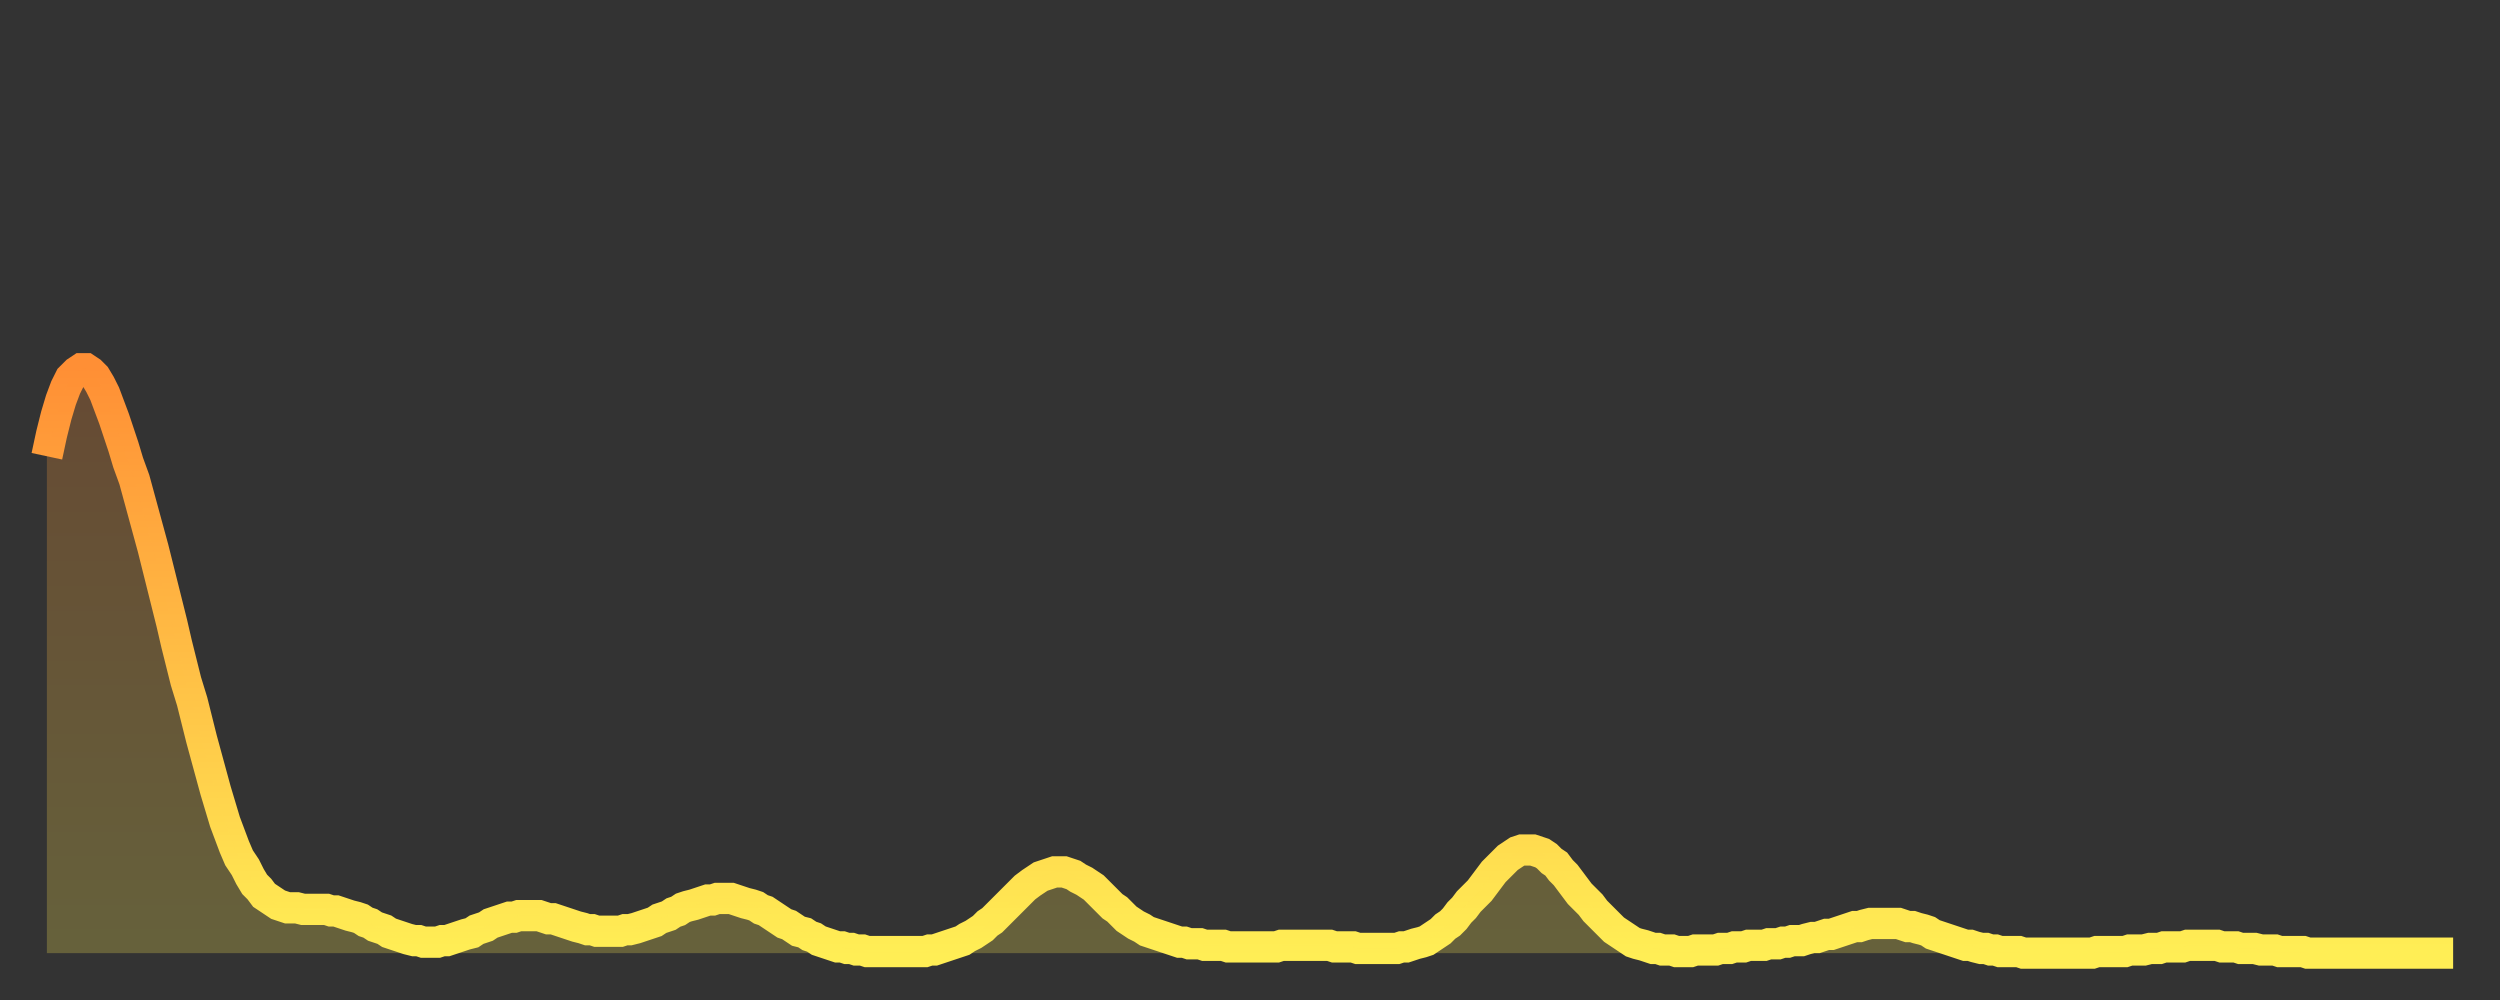 <?xml version="1.0" encoding="utf-8" ?>
<svg baseProfile="full" height="64" version="1.1" width="160" xmlns="http://www.w3.org/2000/svg" xmlns:ev="http://www.w3.org/2001/xml-events" xmlns:xlink="http://www.w3.org/1999/xlink"><rect width="100%" height="100%" fill="#333333" stroke="none"/><defs><linearGradient id="id2201114" x1="0" x2="0" y1="0" y2="1"><stop offset="0%" stop-color="#ff8f35" /><stop offset="50%" stop-color="#ffbe45" /><stop offset="100%" stop-color="#ffee55" /></linearGradient></defs><g transform="translate(3,3)"><g><path d="M 0.0 26.2 0.3 24.8 0.6 23.6 0.9 22.6 1.2 21.8 1.5 21.2 1.9 20.8 2.2 20.6 2.5 20.6 2.8 20.8 3.1 21.1 3.4 21.6 3.7 22.2 4.0 23.0 4.3 23.8 4.6 24.7 4.9 25.6 5.2 26.6 5.6 27.7 5.9 28.8 6.2 29.9 6.5 31.0 6.8 32.1 7.1 33.3 7.4 34.5 7.7 35.7 8.0 36.9 8.3 38.2 8.6 39.4 8.9 40.6 9.3 41.9 9.6 43.1 9.9 44.3 10.2 45.4 10.5 46.5 10.8 47.6 11.1 48.6 11.4 49.6 11.7 50.4 12.0 51.2 12.3 51.9 12.7 52.5 13.0 53.1 13.3 53.6 13.6 53.9 13.9 54.3 14.2 54.5 14.5 54.7 14.8 54.9 15.1 55.0 15.4 55.1 15.7 55.1 16.0 55.1 16.4 55.2 16.7 55.2 17.0 55.2 17.3 55.2 17.6 55.2 17.9 55.2 18.2 55.3 18.5 55.3 18.8 55.4 19.1 55.5 19.4 55.6 19.8 55.7 20.1 55.8 20.4 56.0 20.7 56.1 21.0 56.3 21.3 56.4 21.6 56.5 21.9 56.7 22.2 56.8 22.5 56.9 22.8 57.0 23.1 57.1 23.5 57.2 23.8 57.2 24.1 57.3 24.4 57.3 24.7 57.3 25.0 57.3 25.3 57.2 25.6 57.2 25.9 57.1 26.2 57.0 26.5 56.9 26.8 56.8 27.2 56.7 27.5 56.5 27.8 56.4 28.1 56.3 28.4 56.1 28.7 56.0 29.0 55.9 29.3 55.8 29.6 55.7 29.9 55.7 30.2 55.6 30.6 55.6 30.9 55.6 31.2 55.6 31.5 55.6 31.8 55.7 32.1 55.8 32.4 55.8 32.7 55.9 33.0 56.0 33.3 56.1 33.6 56.2 33.9 56.3 34.3 56.4 34.6 56.5 34.9 56.5 35.2 56.6 35.5 56.6 35.8 56.6 36.1 56.6 36.4 56.6 36.7 56.6 37.0 56.5 37.3 56.5 37.7 56.4 38.0 56.3 38.3 56.2 38.6 56.1 38.9 56.0 39.2 55.8 39.5 55.7 39.8 55.6 40.1 55.4 40.4 55.3 40.7 55.1 41.0 55.0 41.4 54.9 41.7 54.8 42.0 54.7 42.3 54.6 42.6 54.6 42.9 54.5 43.2 54.5 43.5 54.5 43.8 54.5 44.1 54.6 44.4 54.7 44.7 54.8 45.1 54.9 45.4 55.0 45.7 55.2 46.0 55.3 46.3 55.5 46.6 55.7 46.9 55.9 47.2 56.1 47.5 56.2 47.8 56.4 48.1 56.6 48.5 56.7 48.8 56.9 49.1 57.0 49.4 57.2 49.7 57.3 50.0 57.4 50.3 57.5 50.6 57.6 50.9 57.6 51.2 57.7 51.5 57.7 51.8 57.8 52.2 57.8 52.5 57.9 52.8 57.9 53.1 57.9 53.4 57.9 53.7 57.9 54.0 57.9 54.3 57.9 54.6 57.9 54.9 57.9 55.2 57.9 55.6 57.9 55.9 57.9 56.2 57.9 56.5 57.8 56.8 57.8 57.1 57.7 57.4 57.6 57.7 57.5 58.0 57.4 58.3 57.3 58.6 57.2 58.9 57.0 59.3 56.8 59.6 56.6 59.9 56.4 60.2 56.1 60.5 55.9 60.8 55.6 61.1 55.3 61.4 55.0 61.7 54.7 62.0 54.4 62.3 54.1 62.6 53.8 63.0 53.5 63.3 53.3 63.6 53.1 63.9 53.0 64.2 52.9 64.5 52.8 64.8 52.8 65.1 52.8 65.4 52.9 65.7 53.0 66.0 53.2 66.4 53.4 66.7 53.6 67.0 53.8 67.3 54.1 67.6 54.4 67.9 54.7 68.2 55.0 68.5 55.2 68.8 55.5 69.1 55.8 69.4 56.0 69.7 56.2 70.1 56.4 70.4 56.6 70.7 56.7 71.0 56.8 71.3 56.9 71.6 57.0 71.9 57.1 72.2 57.2 72.5 57.3 72.8 57.3 73.1 57.4 73.5 57.4 73.8 57.4 74.1 57.5 74.4 57.5 74.7 57.5 75.0 57.5 75.3 57.5 75.6 57.6 75.9 57.6 76.2 57.6 76.5 57.6 76.8 57.6 77.2 57.6 77.5 57.6 77.8 57.6 78.1 57.6 78.4 57.6 78.7 57.6 79.0 57.5 79.3 57.5 79.6 57.5 79.9 57.5 80.2 57.5 80.5 57.5 80.9 57.5 81.2 57.5 81.5 57.5 81.8 57.5 82.1 57.5 82.4 57.6 82.7 57.6 83.0 57.6 83.3 57.6 83.6 57.6 83.9 57.7 84.3 57.7 84.6 57.7 84.9 57.7 85.2 57.7 85.5 57.7 85.8 57.7 86.1 57.7 86.4 57.7 86.7 57.6 87.0 57.6 87.3 57.5 87.6 57.4 88.0 57.3 88.3 57.2 88.6 57.0 88.9 56.8 89.2 56.6 89.5 56.3 89.8 56.1 90.1 55.8 90.4 55.4 90.7 55.1 91.0 54.7 91.4 54.3 91.7 54.0 92.0 53.6 92.3 53.2 92.6 52.8 92.9 52.5 93.2 52.2 93.5 51.9 93.8 51.7 94.1 51.5 94.4 51.4 94.7 51.4 95.1 51.4 95.4 51.5 95.7 51.6 96.0 51.8 96.3 52.1 96.6 52.3 96.9 52.7 97.2 53.0 97.5 53.4 97.8 53.8 98.1 54.2 98.4 54.5 98.8 54.9 99.1 55.3 99.4 55.6 99.7 55.9 100.0 56.2 100.3 56.5 100.6 56.7 100.9 56.9 101.2 57.1 101.5 57.3 101.8 57.4 102.2 57.5 102.5 57.6 102.8 57.7 103.1 57.7 103.4 57.8 103.7 57.8 104.0 57.8 104.3 57.9 104.6 57.9 104.9 57.9 105.2 57.9 105.5 57.8 105.9 57.8 106.2 57.8 106.5 57.8 106.8 57.8 107.1 57.7 107.4 57.7 107.7 57.7 108.0 57.6 108.3 57.6 108.6 57.6 108.9 57.5 109.3 57.5 109.6 57.5 109.9 57.5 110.2 57.4 110.5 57.4 110.8 57.4 111.1 57.3 111.4 57.3 111.7 57.2 112.0 57.2 112.3 57.2 112.6 57.1 113.0 57.0 113.3 57.0 113.6 56.9 113.9 56.8 114.2 56.8 114.5 56.7 114.8 56.6 115.1 56.5 115.4 56.4 115.7 56.3 116.0 56.3 116.3 56.2 116.7 56.1 117.0 56.1 117.3 56.1 117.6 56.1 117.9 56.1 118.2 56.1 118.5 56.1 118.8 56.2 119.1 56.3 119.4 56.3 119.7 56.4 120.1 56.5 120.4 56.6 120.7 56.8 121.0 56.9 121.3 57.0 121.6 57.1 121.9 57.2 122.2 57.3 122.5 57.4 122.8 57.5 123.1 57.5 123.4 57.6 123.8 57.7 124.1 57.7 124.4 57.8 124.7 57.8 125.0 57.9 125.3 57.9 125.6 57.9 125.9 57.9 126.2 57.9 126.5 58.0 126.8 58.0 127.2 58.0 127.5 58.0 127.8 58.0 128.1 58.0 128.4 58.0 128.7 58.0 129.0 58.0 129.3 58.0 129.6 58.0 129.9 58.0 130.2 58.0 130.5 58.0 130.9 58.0 131.2 57.9 131.5 57.9 131.8 57.9 132.1 57.9 132.4 57.9 132.7 57.9 133.0 57.9 133.3 57.8 133.6 57.8 133.9 57.8 134.2 57.8 134.6 57.7 134.9 57.7 135.2 57.7 135.5 57.6 135.8 57.6 136.1 57.6 136.4 57.6 136.7 57.6 137.0 57.5 137.3 57.5 137.6 57.5 138.0 57.5 138.3 57.5 138.6 57.5 138.9 57.5 139.2 57.6 139.5 57.6 139.8 57.6 140.1 57.6 140.4 57.7 140.7 57.7 141.0 57.7 141.3 57.7 141.7 57.8 142.0 57.8 142.3 57.8 142.6 57.8 142.9 57.9 143.2 57.9 143.5 57.9 143.8 57.9 144.1 57.9 144.4 57.9 144.7 58.0 145.1 58.0 145.4 58.0 145.7 58.0 146.0 58.0 146.3 58.0 146.6 58.0 146.9 58.0 147.2 58.0 147.5 58.0 147.8 58.0 148.1 58.0 148.4 58.0 148.8 58.0 149.1 58.0 149.4 58.0 149.7 58.0 150.0 58.0 150.3 58.0 150.6 58.0 150.9 58.0 151.2 58.0 151.5 58.0 151.8 58.0 152.1 58.0 152.5 58.0 152.8 58.0 153.1 58.0 153.4 58.0 153.7 58.0 154.0 58.0" fill="none" id="graph-curve" opacity="1" stroke="url(#id2201114)" stroke-width="2" /><path d="M 0 58 L 0.0 26.2 0.3 24.8 0.6 23.6 0.9 22.6 1.2 21.8 1.5 21.2 1.9 20.8 2.2 20.6 2.5 20.6 2.8 20.8 3.1 21.1 3.4 21.6 3.7 22.2 4.0 23.0 4.3 23.8 4.6 24.7 4.9 25.6 5.2 26.6 5.6 27.7 5.9 28.8 6.2 29.9 6.5 31.0 6.8 32.1 7.1 33.3 7.4 34.5 7.7 35.7 8.0 36.9 8.3 38.2 8.6 39.4 8.9 40.6 9.3 41.9 9.6 43.1 9.9 44.3 10.2 45.4 10.5 46.5 10.8 47.6 11.1 48.6 11.4 49.6 11.7 50.4 12.0 51.2 12.3 51.9 12.7 52.5 13.0 53.1 13.3 53.6 13.6 53.9 13.9 54.3 14.2 54.5 14.5 54.7 14.8 54.9 15.1 55.0 15.4 55.1 15.7 55.1 16.0 55.1 16.4 55.2 16.7 55.2 17.0 55.2 17.3 55.2 17.6 55.2 17.9 55.2 18.2 55.3 18.5 55.3 18.8 55.4 19.1 55.5 19.4 55.6 19.8 55.7 20.1 55.8 20.4 56.0 20.7 56.1 21.0 56.3 21.3 56.4 21.6 56.5 21.9 56.7 22.2 56.8 22.5 56.9 22.8 57.0 23.1 57.1 23.5 57.2 23.8 57.2 24.1 57.3 24.4 57.3 24.7 57.3 25.0 57.3 25.3 57.2 25.6 57.2 25.9 57.1 26.2 57.0 26.5 56.9 26.8 56.8 27.2 56.7 27.5 56.5 27.8 56.4 28.1 56.3 28.4 56.1 28.7 56.0 29.0 55.9 29.3 55.8 29.6 55.7 29.9 55.7 30.2 55.6 30.6 55.6 30.9 55.6 31.2 55.6 31.5 55.6 31.8 55.7 32.1 55.8 32.4 55.8 32.7 55.9 33.0 56.0 33.3 56.1 33.6 56.2 33.9 56.3 34.3 56.4 34.6 56.5 34.9 56.5 35.2 56.6 35.5 56.6 35.8 56.6 36.1 56.6 36.4 56.6 36.7 56.6 37.0 56.5 37.3 56.5 37.7 56.4 38.0 56.3 38.3 56.2 38.6 56.1 38.9 56.0 39.2 55.8 39.5 55.7 39.8 55.6 40.1 55.4 40.4 55.3 40.7 55.1 41.0 55.0 41.4 54.9 41.7 54.8 42.0 54.7 42.3 54.6 42.6 54.6 42.9 54.5 43.2 54.5 43.5 54.5 43.8 54.5 44.1 54.6 44.4 54.7 44.7 54.8 45.1 54.9 45.4 55.0 45.7 55.2 46.0 55.3 46.3 55.5 46.6 55.7 46.9 55.9 47.2 56.1 47.5 56.2 47.8 56.4 48.1 56.6 48.5 56.7 48.8 56.9 49.1 57.0 49.4 57.2 49.7 57.3 50.0 57.4 50.3 57.5 50.6 57.6 50.9 57.6 51.2 57.7 51.5 57.7 51.8 57.8 52.2 57.8 52.5 57.9 52.8 57.9 53.1 57.9 53.4 57.9 53.7 57.9 54.0 57.9 54.3 57.9 54.6 57.9 54.9 57.9 55.2 57.9 55.6 57.9 55.9 57.9 56.2 57.9 56.5 57.8 56.8 57.8 57.1 57.7 57.4 57.6 57.7 57.5 58.0 57.4 58.3 57.3 58.6 57.2 58.9 57.0 59.3 56.8 59.6 56.6 59.9 56.4 60.2 56.1 60.5 55.9 60.8 55.6 61.1 55.3 61.4 55.0 61.7 54.7 62.0 54.4 62.3 54.1 62.6 53.8 63.0 53.5 63.3 53.3 63.6 53.1 63.9 53.0 64.2 52.9 64.5 52.8 64.8 52.8 65.1 52.8 65.4 52.9 65.7 53.0 66.0 53.2 66.4 53.4 66.7 53.6 67.0 53.8 67.3 54.1 67.6 54.4 67.9 54.7 68.2 55.0 68.5 55.2 68.8 55.5 69.1 55.8 69.4 56.0 69.7 56.2 70.1 56.4 70.4 56.6 70.7 56.7 71.0 56.8 71.3 56.9 71.6 57.0 71.9 57.1 72.2 57.2 72.5 57.3 72.8 57.3 73.1 57.4 73.5 57.4 73.8 57.4 74.1 57.5 74.4 57.5 74.7 57.5 75.0 57.5 75.3 57.5 75.6 57.6 75.9 57.6 76.2 57.6 76.5 57.6 76.8 57.6 77.2 57.6 77.5 57.6 77.8 57.6 78.1 57.6 78.4 57.6 78.7 57.6 79.0 57.5 79.3 57.5 79.6 57.5 79.9 57.5 80.2 57.5 80.5 57.5 80.9 57.5 81.2 57.5 81.5 57.5 81.8 57.5 82.1 57.5 82.4 57.6 82.7 57.6 83.0 57.6 83.3 57.6 83.6 57.6 83.9 57.7 84.3 57.7 84.6 57.7 84.9 57.7 85.2 57.7 85.5 57.7 85.8 57.7 86.1 57.7 86.4 57.7 86.7 57.6 87.0 57.6 87.3 57.5 87.6 57.4 88.0 57.3 88.3 57.2 88.6 57.0 88.9 56.8 89.2 56.6 89.5 56.3 89.8 56.1 90.1 55.8 90.4 55.4 90.7 55.1 91.0 54.7 91.4 54.3 91.7 54.0 92.0 53.6 92.3 53.2 92.6 52.8 92.9 52.5 93.2 52.2 93.5 51.9 93.8 51.7 94.1 51.5 94.4 51.4 94.7 51.4 95.1 51.4 95.4 51.5 95.7 51.6 96.0 51.8 96.3 52.1 96.6 52.3 96.9 52.7 97.2 53.0 97.5 53.4 97.8 53.8 98.1 54.2 98.4 54.5 98.8 54.9 99.1 55.3 99.4 55.6 99.7 55.9 100.0 56.2 100.3 56.5 100.6 56.7 100.9 56.9 101.2 57.1 101.5 57.3 101.8 57.4 102.2 57.5 102.5 57.6 102.8 57.7 103.1 57.7 103.4 57.8 103.7 57.8 104.0 57.8 104.3 57.9 104.6 57.9 104.9 57.9 105.2 57.9 105.5 57.8 105.9 57.8 106.2 57.8 106.5 57.8 106.8 57.8 107.1 57.7 107.4 57.7 107.7 57.7 108.0 57.6 108.3 57.6 108.6 57.6 108.9 57.5 109.3 57.5 109.6 57.5 109.9 57.5 110.2 57.4 110.5 57.4 110.8 57.4 111.1 57.3 111.4 57.3 111.7 57.2 112.0 57.2 112.3 57.2 112.6 57.1 113.0 57.0 113.3 57.0 113.6 56.9 113.9 56.8 114.2 56.8 114.5 56.7 114.8 56.6 115.1 56.5 115.4 56.4 115.7 56.3 116.0 56.3 116.3 56.2 116.7 56.1 117.0 56.1 117.3 56.1 117.6 56.1 117.9 56.1 118.2 56.1 118.5 56.1 118.8 56.2 119.1 56.3 119.4 56.3 119.7 56.4 120.1 56.5 120.4 56.6 120.7 56.8 121.0 56.9 121.3 57.0 121.6 57.1 121.9 57.2 122.2 57.3 122.5 57.4 122.8 57.5 123.1 57.5 123.4 57.6 123.8 57.7 124.1 57.7 124.4 57.8 124.7 57.8 125.0 57.9 125.3 57.9 125.6 57.9 125.9 57.9 126.2 57.9 126.5 58.0 126.8 58.0 127.2 58.0 127.5 58.0 127.8 58.0 128.1 58.0 128.4 58.0 128.7 58.0 129.0 58.0 129.3 58.0 129.6 58.0 129.9 58.0 130.2 58.0 130.5 58.0 130.9 58.0 131.2 57.9 131.5 57.9 131.8 57.9 132.1 57.9 132.4 57.9 132.7 57.9 133.0 57.9 133.3 57.8 133.6 57.8 133.9 57.8 134.2 57.8 134.6 57.7 134.9 57.7 135.2 57.7 135.5 57.6 135.8 57.6 136.1 57.6 136.4 57.6 136.7 57.6 137.0 57.5 137.3 57.5 137.6 57.5 138.0 57.5 138.3 57.5 138.6 57.5 138.9 57.5 139.2 57.6 139.5 57.6 139.8 57.6 140.1 57.6 140.4 57.7 140.7 57.7 141.0 57.7 141.3 57.7 141.7 57.8 142.0 57.8 142.3 57.8 142.6 57.8 142.9 57.9 143.2 57.9 143.5 57.9 143.8 57.9 144.1 57.9 144.4 57.9 144.7 58.0 145.1 58.0 145.4 58.0 145.7 58.0 146.0 58.0 146.3 58.0 146.6 58.0 146.9 58.0 147.2 58.0 147.5 58.0 147.8 58.0 148.1 58.0 148.4 58.0 148.8 58.0 149.1 58.0 149.4 58.0 149.7 58.0 150.0 58.0 150.3 58.0 150.6 58.0 150.9 58.0 151.2 58.0 151.5 58.0 151.8 58.0 152.1 58.0 152.5 58.0 152.8 58.0 153.1 58.0 153.4 58.0 153.7 58.0 154.0 58.0 154 58" fill="url(#id2201114)" fill-opacity=".25" id="graph-shadow" /></g></g></svg>